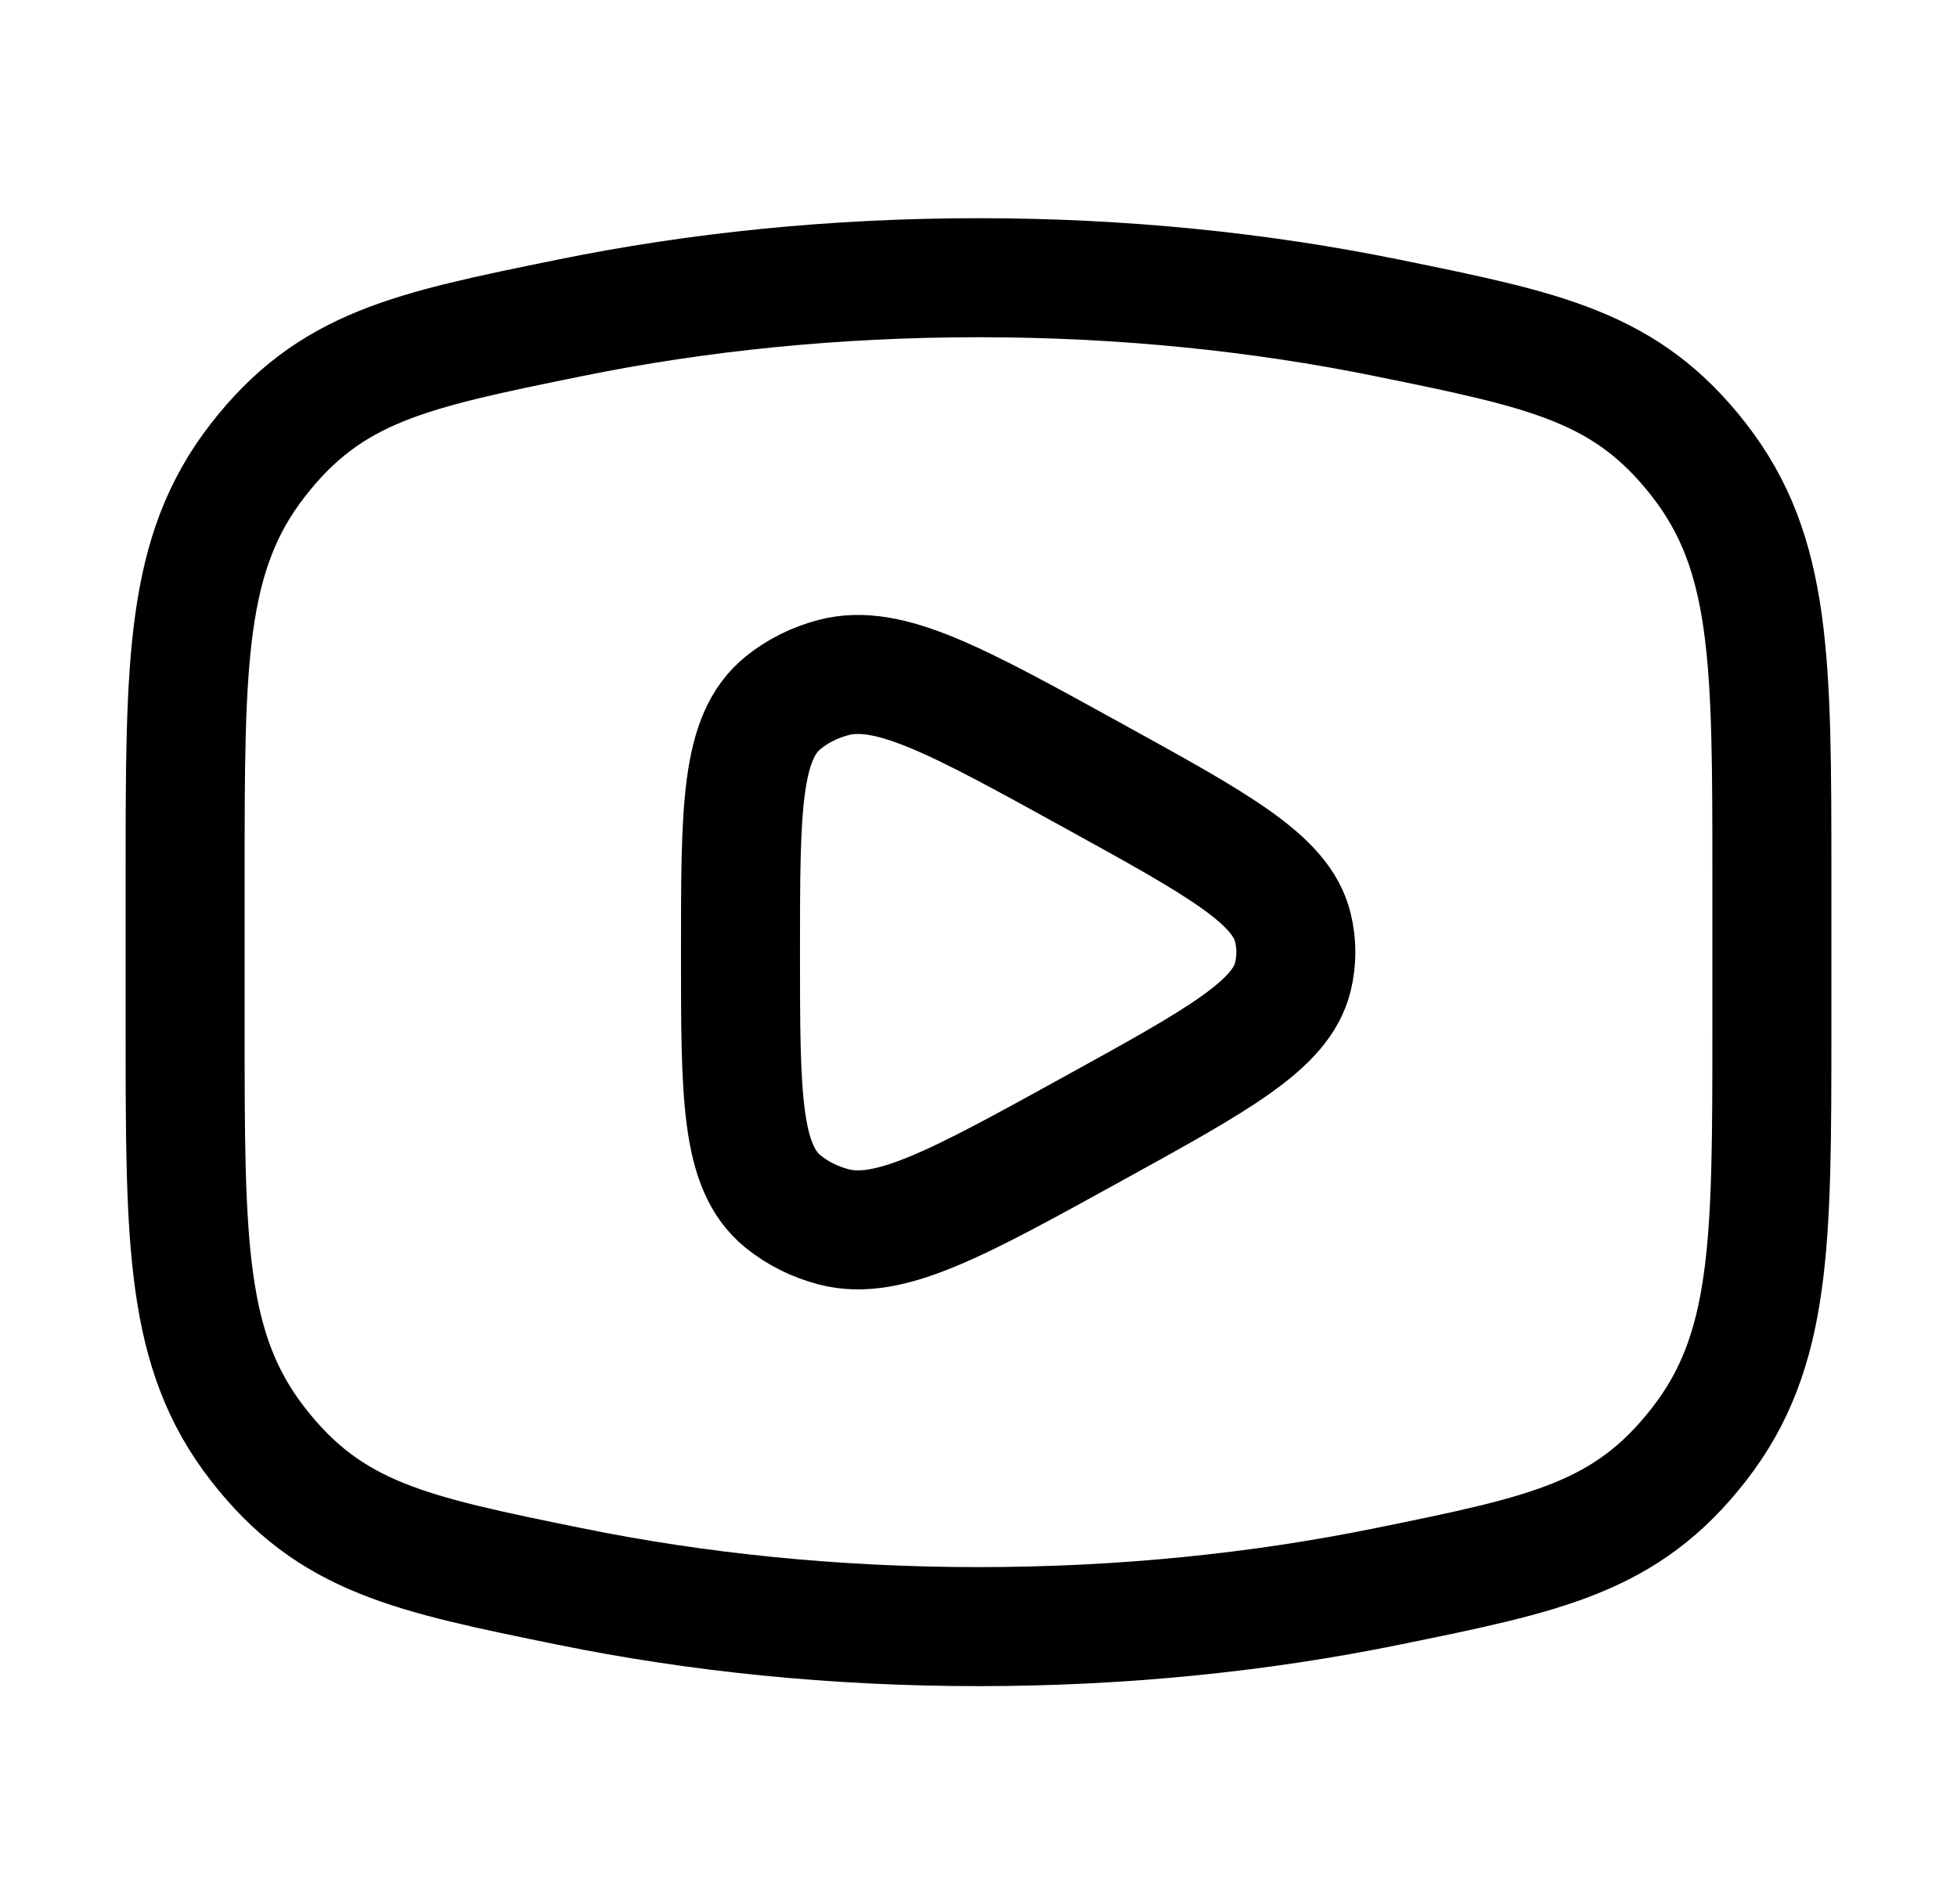 <svg width="37" height="36" viewBox="0 0 37 36" fill="none" xmlns="http://www.w3.org/2000/svg">
<path d="M18.5 30.75C21.215 30.75 23.818 30.482 26.23 29.99C29.244 29.376 30.75 29.069 32.125 27.301C33.5 25.533 33.5 23.504 33.5 19.445V16.555C33.5 12.496 33.5 10.467 32.125 8.699C30.75 6.931 29.244 6.624 26.23 6.01C23.818 5.518 21.215 5.25 18.5 5.25C15.785 5.25 13.182 5.518 10.77 6.01C7.756 6.624 6.25 6.931 4.875 8.699C3.5 10.467 3.5 12.496 3.5 16.555V19.445C3.5 23.504 3.5 25.533 4.875 27.301C6.25 29.069 7.756 29.376 10.77 29.99C13.182 30.482 15.785 30.75 18.5 30.75Z" stroke="black" stroke-width="2.25"/>
<path d="M24.443 18.469C24.221 19.378 23.036 20.031 20.667 21.336C18.091 22.756 16.803 23.466 15.759 23.192C15.406 23.099 15.08 22.937 14.807 22.716C14 22.063 14 20.709 14 18C14 15.291 14 13.937 14.807 13.284C15.08 13.063 15.406 12.9 15.759 12.808C16.803 12.534 18.091 13.244 20.667 14.664C23.036 15.969 24.221 16.622 24.443 17.531C24.519 17.84 24.519 18.16 24.443 18.469Z" stroke="black" stroke-width="2.25" stroke-linejoin="round"/>
</svg>
